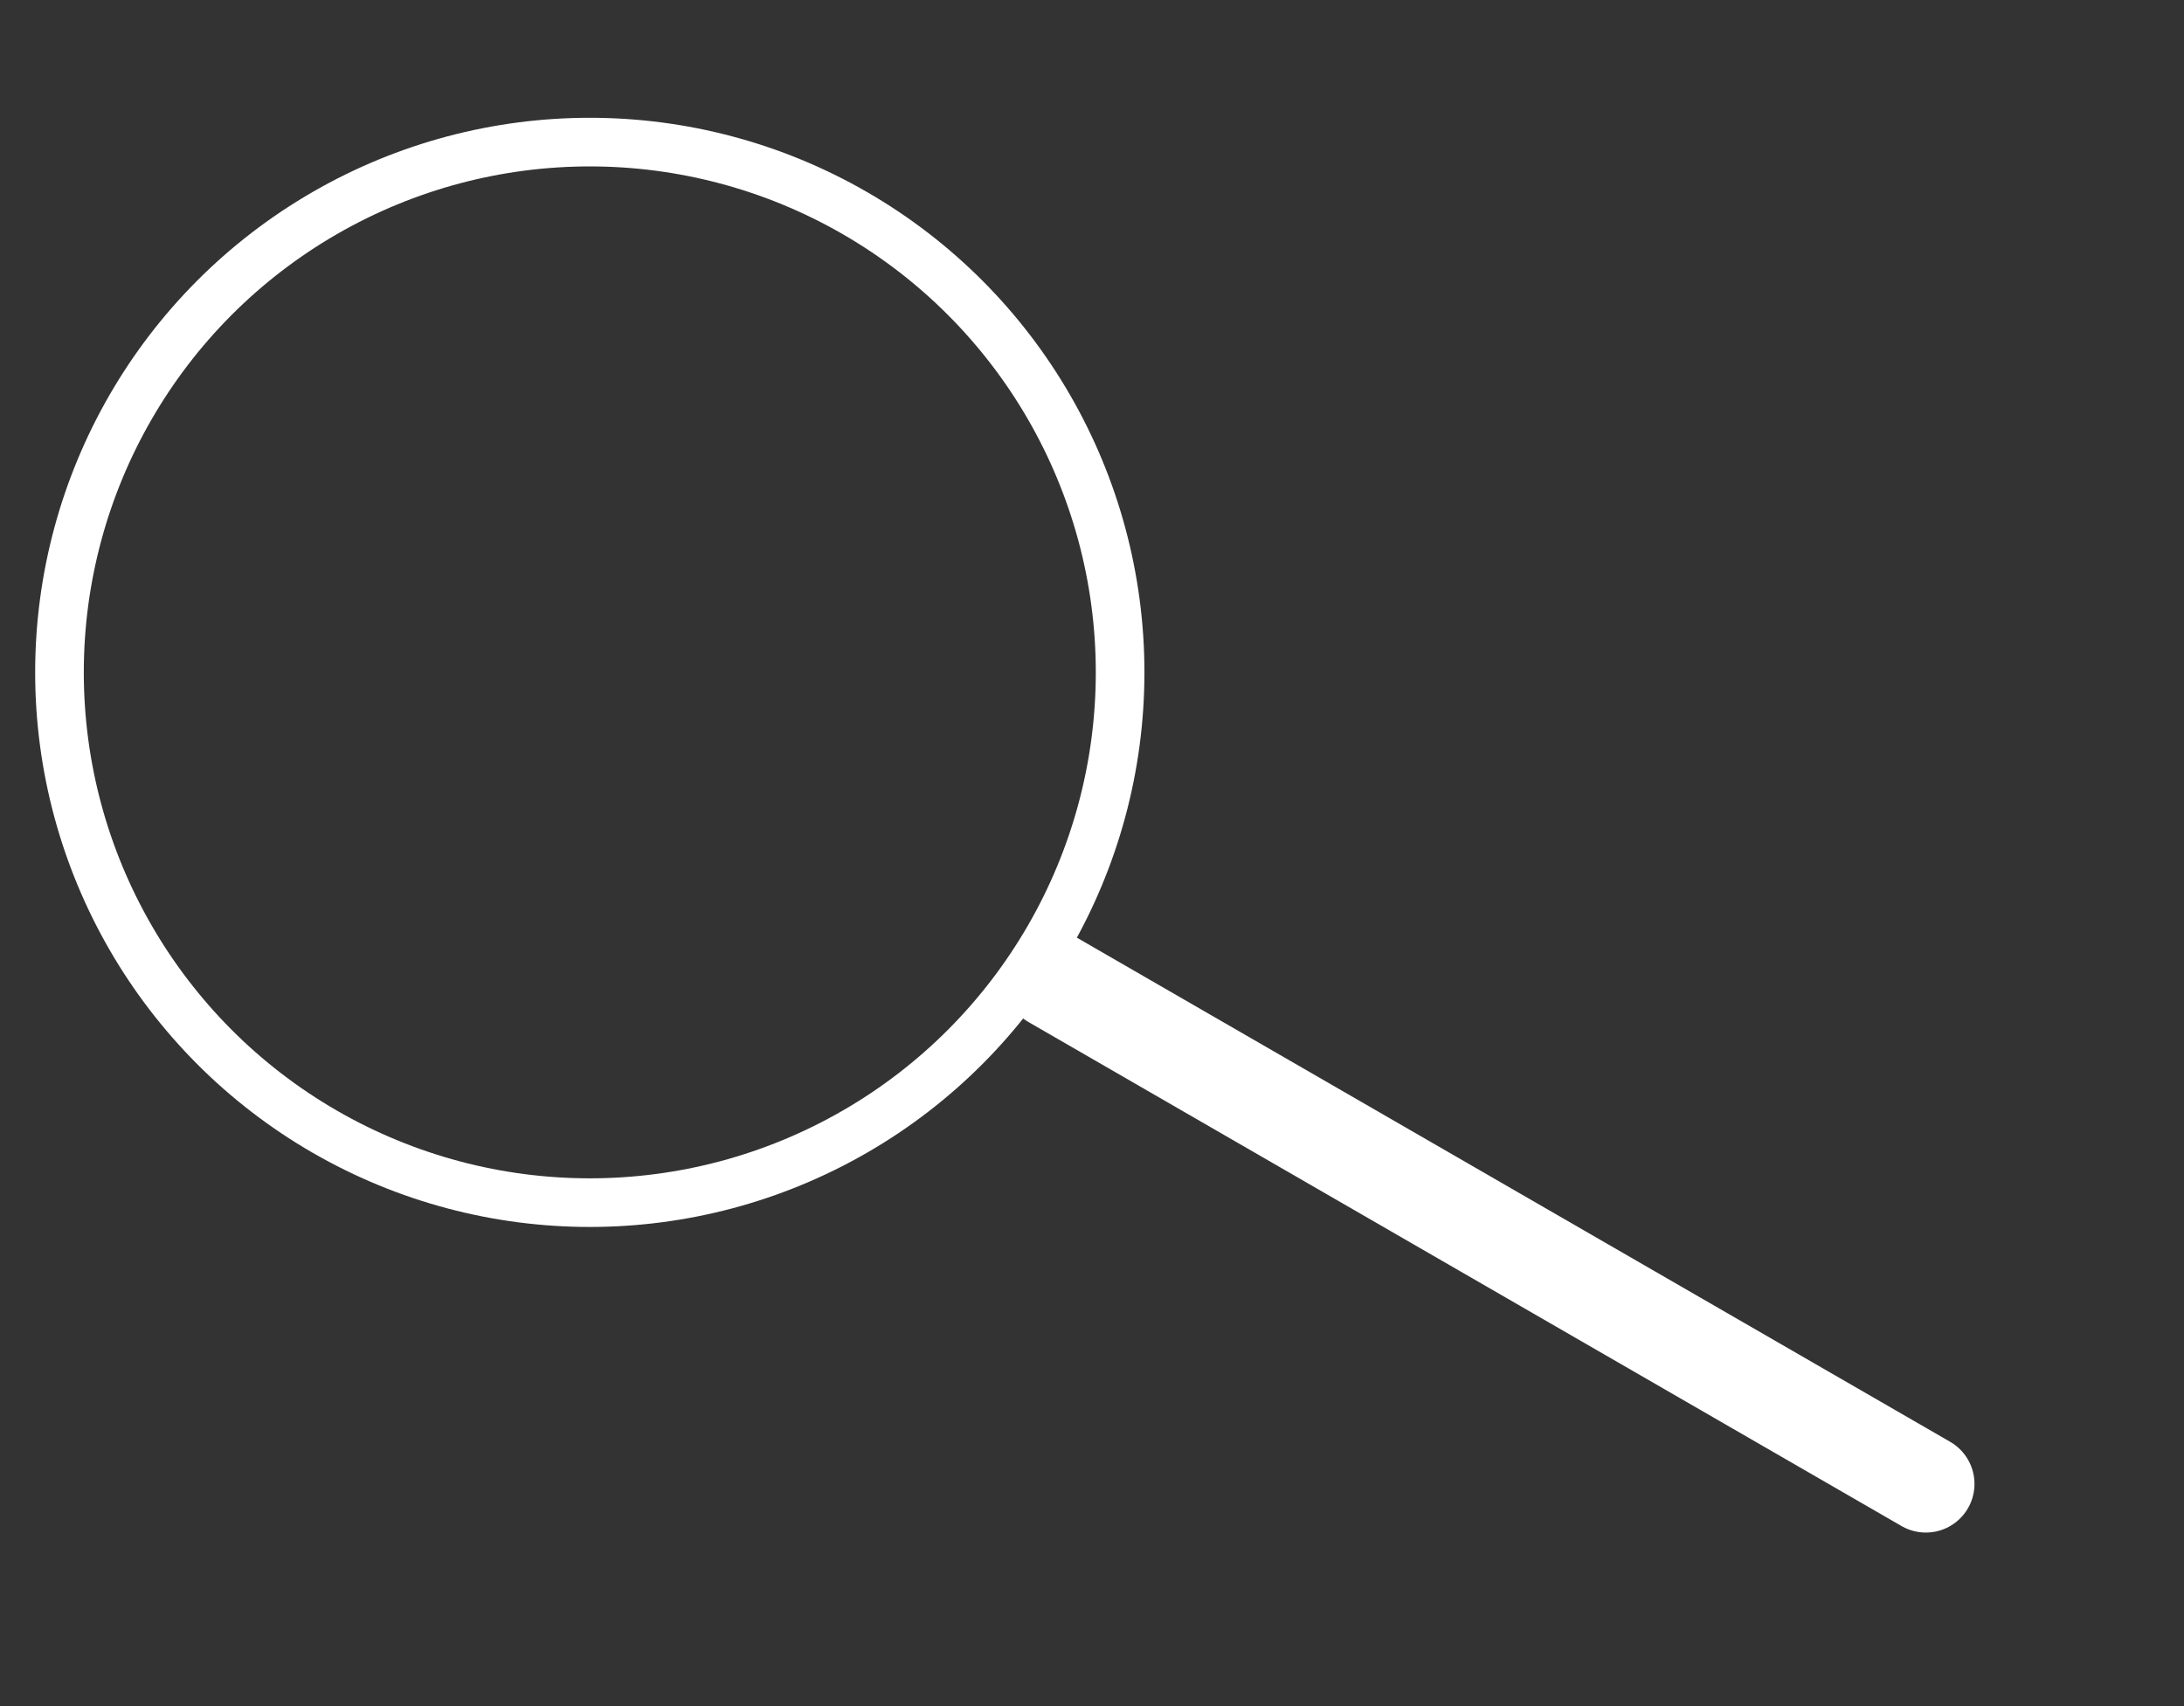 <svg version="1.1" id="Layer_1" xmlns="http://www.w3.org/2000/svg" xmlns:xlink="http://www.w3.org/1999/xlink" x="0px" y="0px"
	 viewBox="0 0 449.06 350.83" style="enable-background:new 0 0 449.06 350.83;" xml:space="preserve">
<rect x="0" y="0" width="449.06" height="350.83" fill="#333333" stroke="none"/>
<style type="text/css">
	.circle{fill:none;stroke:#ffffff;stroke-width:10;stroke-miterlimit:10;}
	.line{fill:none;stroke:#ffffff;stroke-width:20;stroke-linecap:round;stroke-miterlimit:10;}
</style>
<circle class="circle" cx="121.27" cy="138.26" r="109.04"/>
<line class="line" x1="395.98" y1="305.14" x2="216.45" y2="201.49"/>
</svg>
